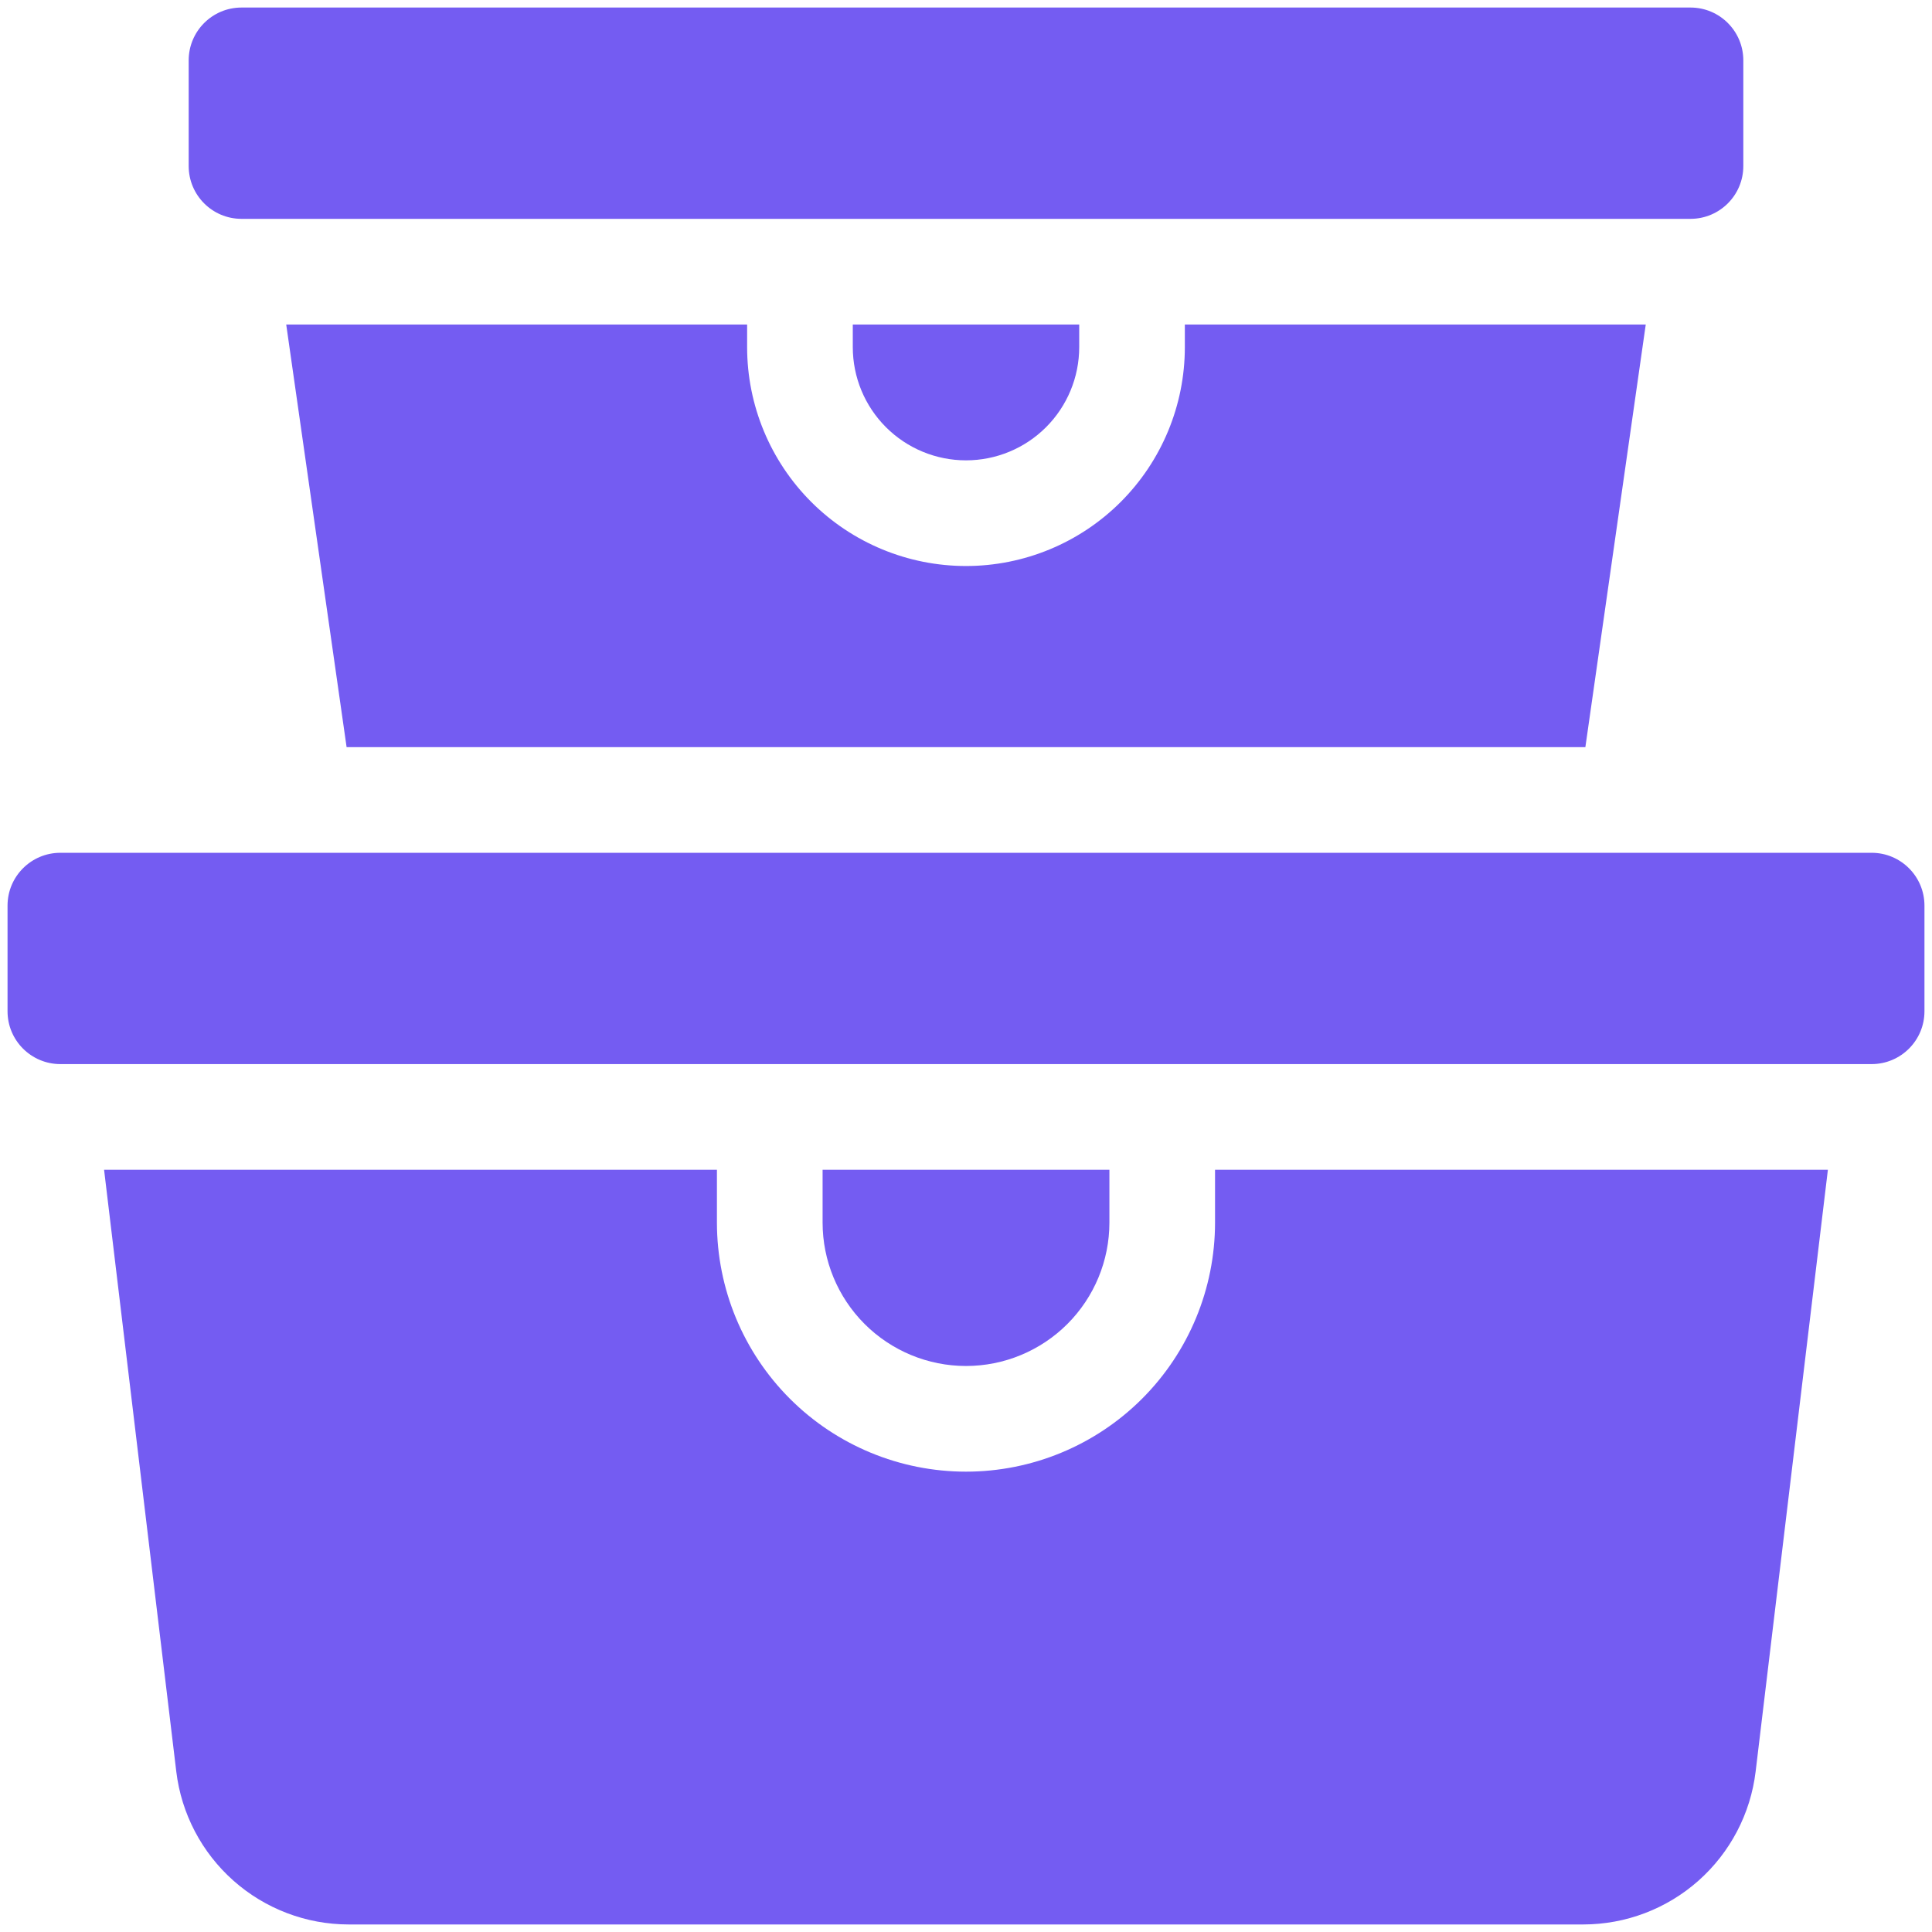 <svg width="62" height="62" viewBox="0 0 62 62" fill="none" xmlns="http://www.w3.org/2000/svg">
<g clip-path="url(#clip0_485_10100)">
<g clip-path="url(#clip1_485_10100)">
<path d="M60.062 27.367H1.938C1.001 27.367 0.242 28.126 0.242 29.062V32.453C0.242 33.389 1.001 34.148 1.938 34.148H60.062C60.999 34.148 61.758 33.389 61.758 32.453V29.062C61.758 28.126 60.999 27.367 60.062 27.367Z" fill="#745CF2"/>
<path d="M54.25 0.242H7.75C6.814 0.242 6.055 1.001 6.055 1.938V5.328C6.055 6.264 6.814 7.023 7.75 7.023H54.25C55.186 7.023 55.945 6.264 55.945 5.328V1.938C55.945 1.001 55.186 0.242 54.25 0.242Z" fill="#745CF2"/>
<path d="M34.633 11.141V10.414H27.367V11.141C27.367 12.104 27.75 13.028 28.431 13.709C29.113 14.391 30.037 14.773 31 14.773C31.963 14.773 32.888 14.391 33.569 13.709C34.25 13.028 34.633 12.104 34.633 11.141ZM35.602 39.234V37.539H26.398V39.234C26.398 40.455 26.883 41.625 27.746 42.488C28.609 43.351 29.78 43.836 31 43.836C32.22 43.836 33.391 43.351 34.254 42.488C35.117 41.625 35.602 40.455 35.602 39.234Z" fill="#745CF2"/>
<path d="M38.992 39.234C38.992 41.354 38.15 43.387 36.651 44.886C35.152 46.385 33.119 47.227 31 47.227C28.88 47.227 26.847 46.385 25.348 44.886C23.849 43.387 23.007 41.354 23.007 39.234V37.539H3.34L5.657 56.851C5.82 58.203 6.473 59.449 7.492 60.353C8.511 61.257 9.826 61.757 11.188 61.758H50.81C52.172 61.757 53.486 61.258 54.505 60.354C55.524 59.45 56.177 58.204 56.34 56.852L58.659 37.539H38.992V39.234ZM9.185 10.414L11.123 23.977H50.876L52.814 10.414H38.023V11.141C38.023 13.003 37.283 14.79 35.966 16.107C34.649 17.424 32.862 18.164 31 18.164C29.137 18.164 27.35 17.424 26.033 16.107C24.716 14.79 23.976 13.003 23.976 11.141V10.414H9.185Z" fill="#745CF2"/>
</g>
</g>
<defs>
<clipPath id="clip0_485_10100">
<rect width="62" height="62" fill="white"/>
</clipPath>
<clipPath id="clip1_485_10100">
<rect width="62" height="62" fill="white"/>
</clipPath>
</defs>
</svg>
